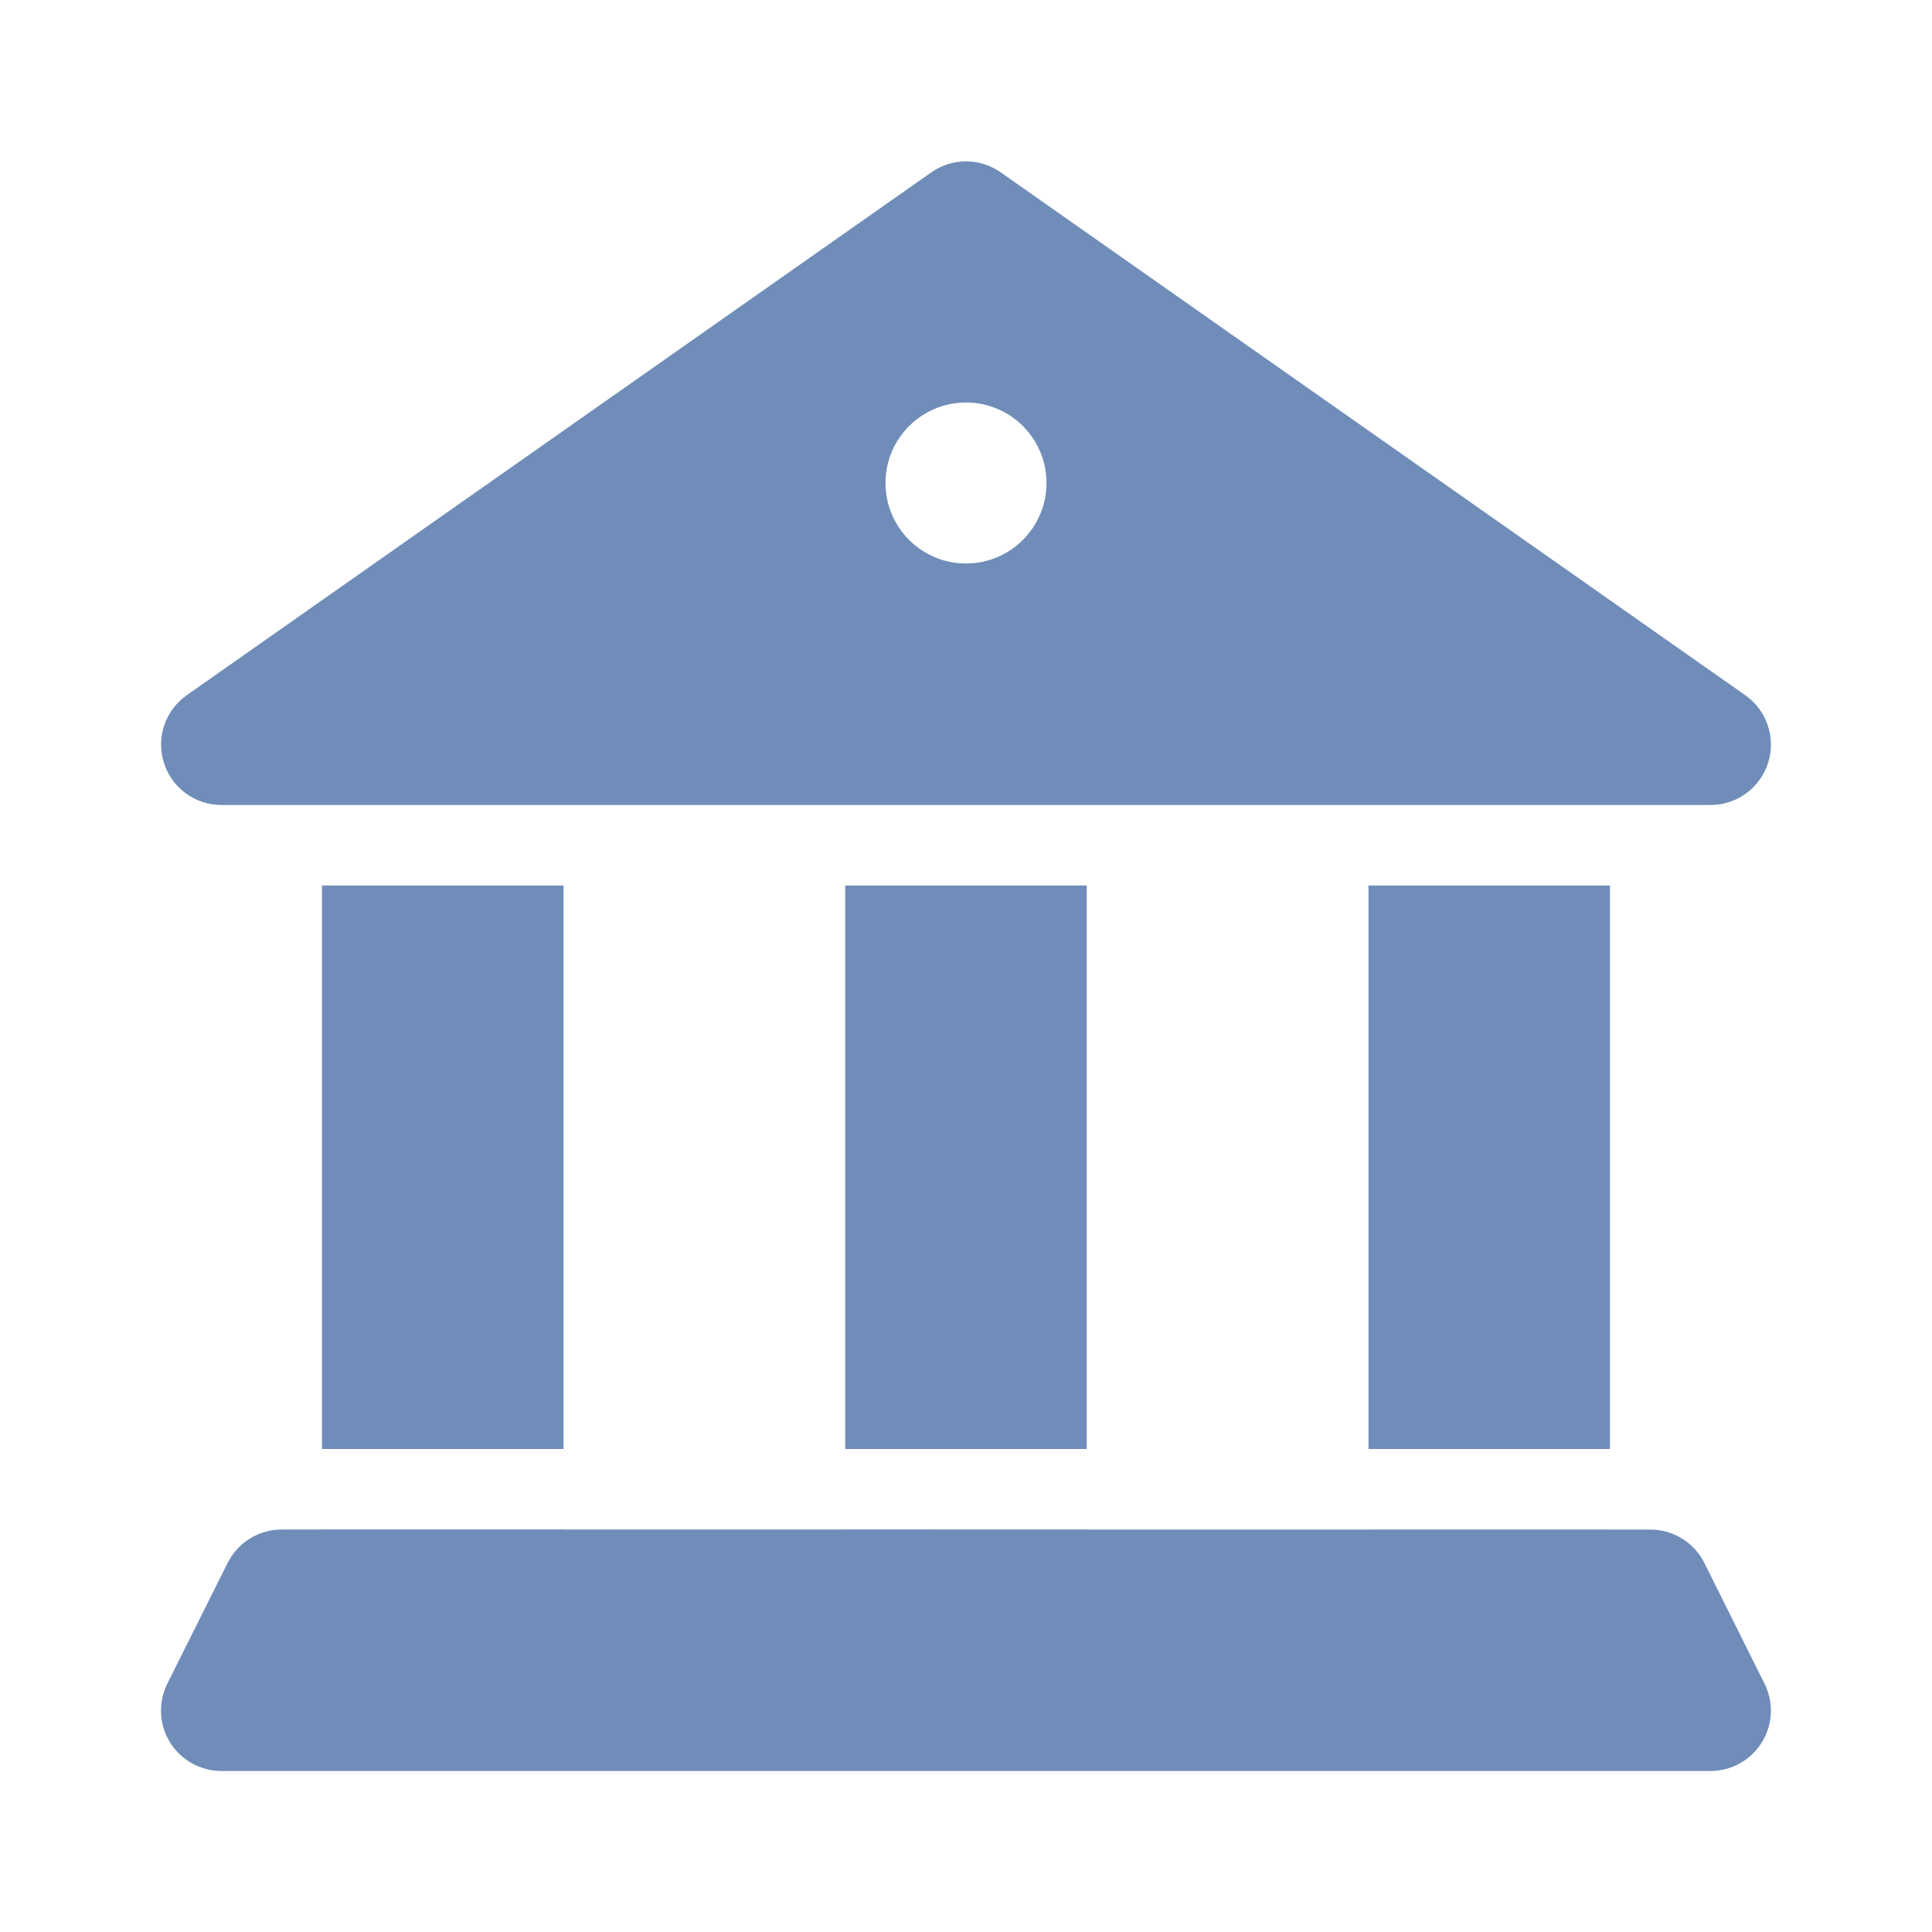 <svg fill="none" height="64" viewBox="0 0 24 24" width="64" xmlns="http://www.w3.org/2000/svg"><g fill="#6f8db8"><path d="m11.569 2.141c.259-.182.603-.182.862 0l9.249 6.495c.268.188.383.528.284.84-.099.312-.388.524-.715.524h-18.498c-.327 0-.617-.212-.715-.524-.099-.312.016-.652.284-.84zm.431 4.859c.552 0 1-.448 1-1s-.448-1-1-1c-.552 0-1 .448-1 1s.448 1 1 1z"/><path d="m17 11h3v7h-3z"/><path d="m13.5 19v.001h3.5v-.001h3v.001h.502c.284 0 .544.161.671.416l.747 1.499c.116.233.103.508-.034.729-.137.221-.378.355-.638.355h-18.498c-.26 0-.501-.135-.638-.356-.137-.221-.149-.497-.033-.73l.749-1.499c.127-.254.387-.415.671-.415h.5v-.001h3v.001h3.5v-.001z"/><path d="m13.5 18v-7h-3v7z"/><path d="m7 18v-7h-3v7z"/></g></svg>
